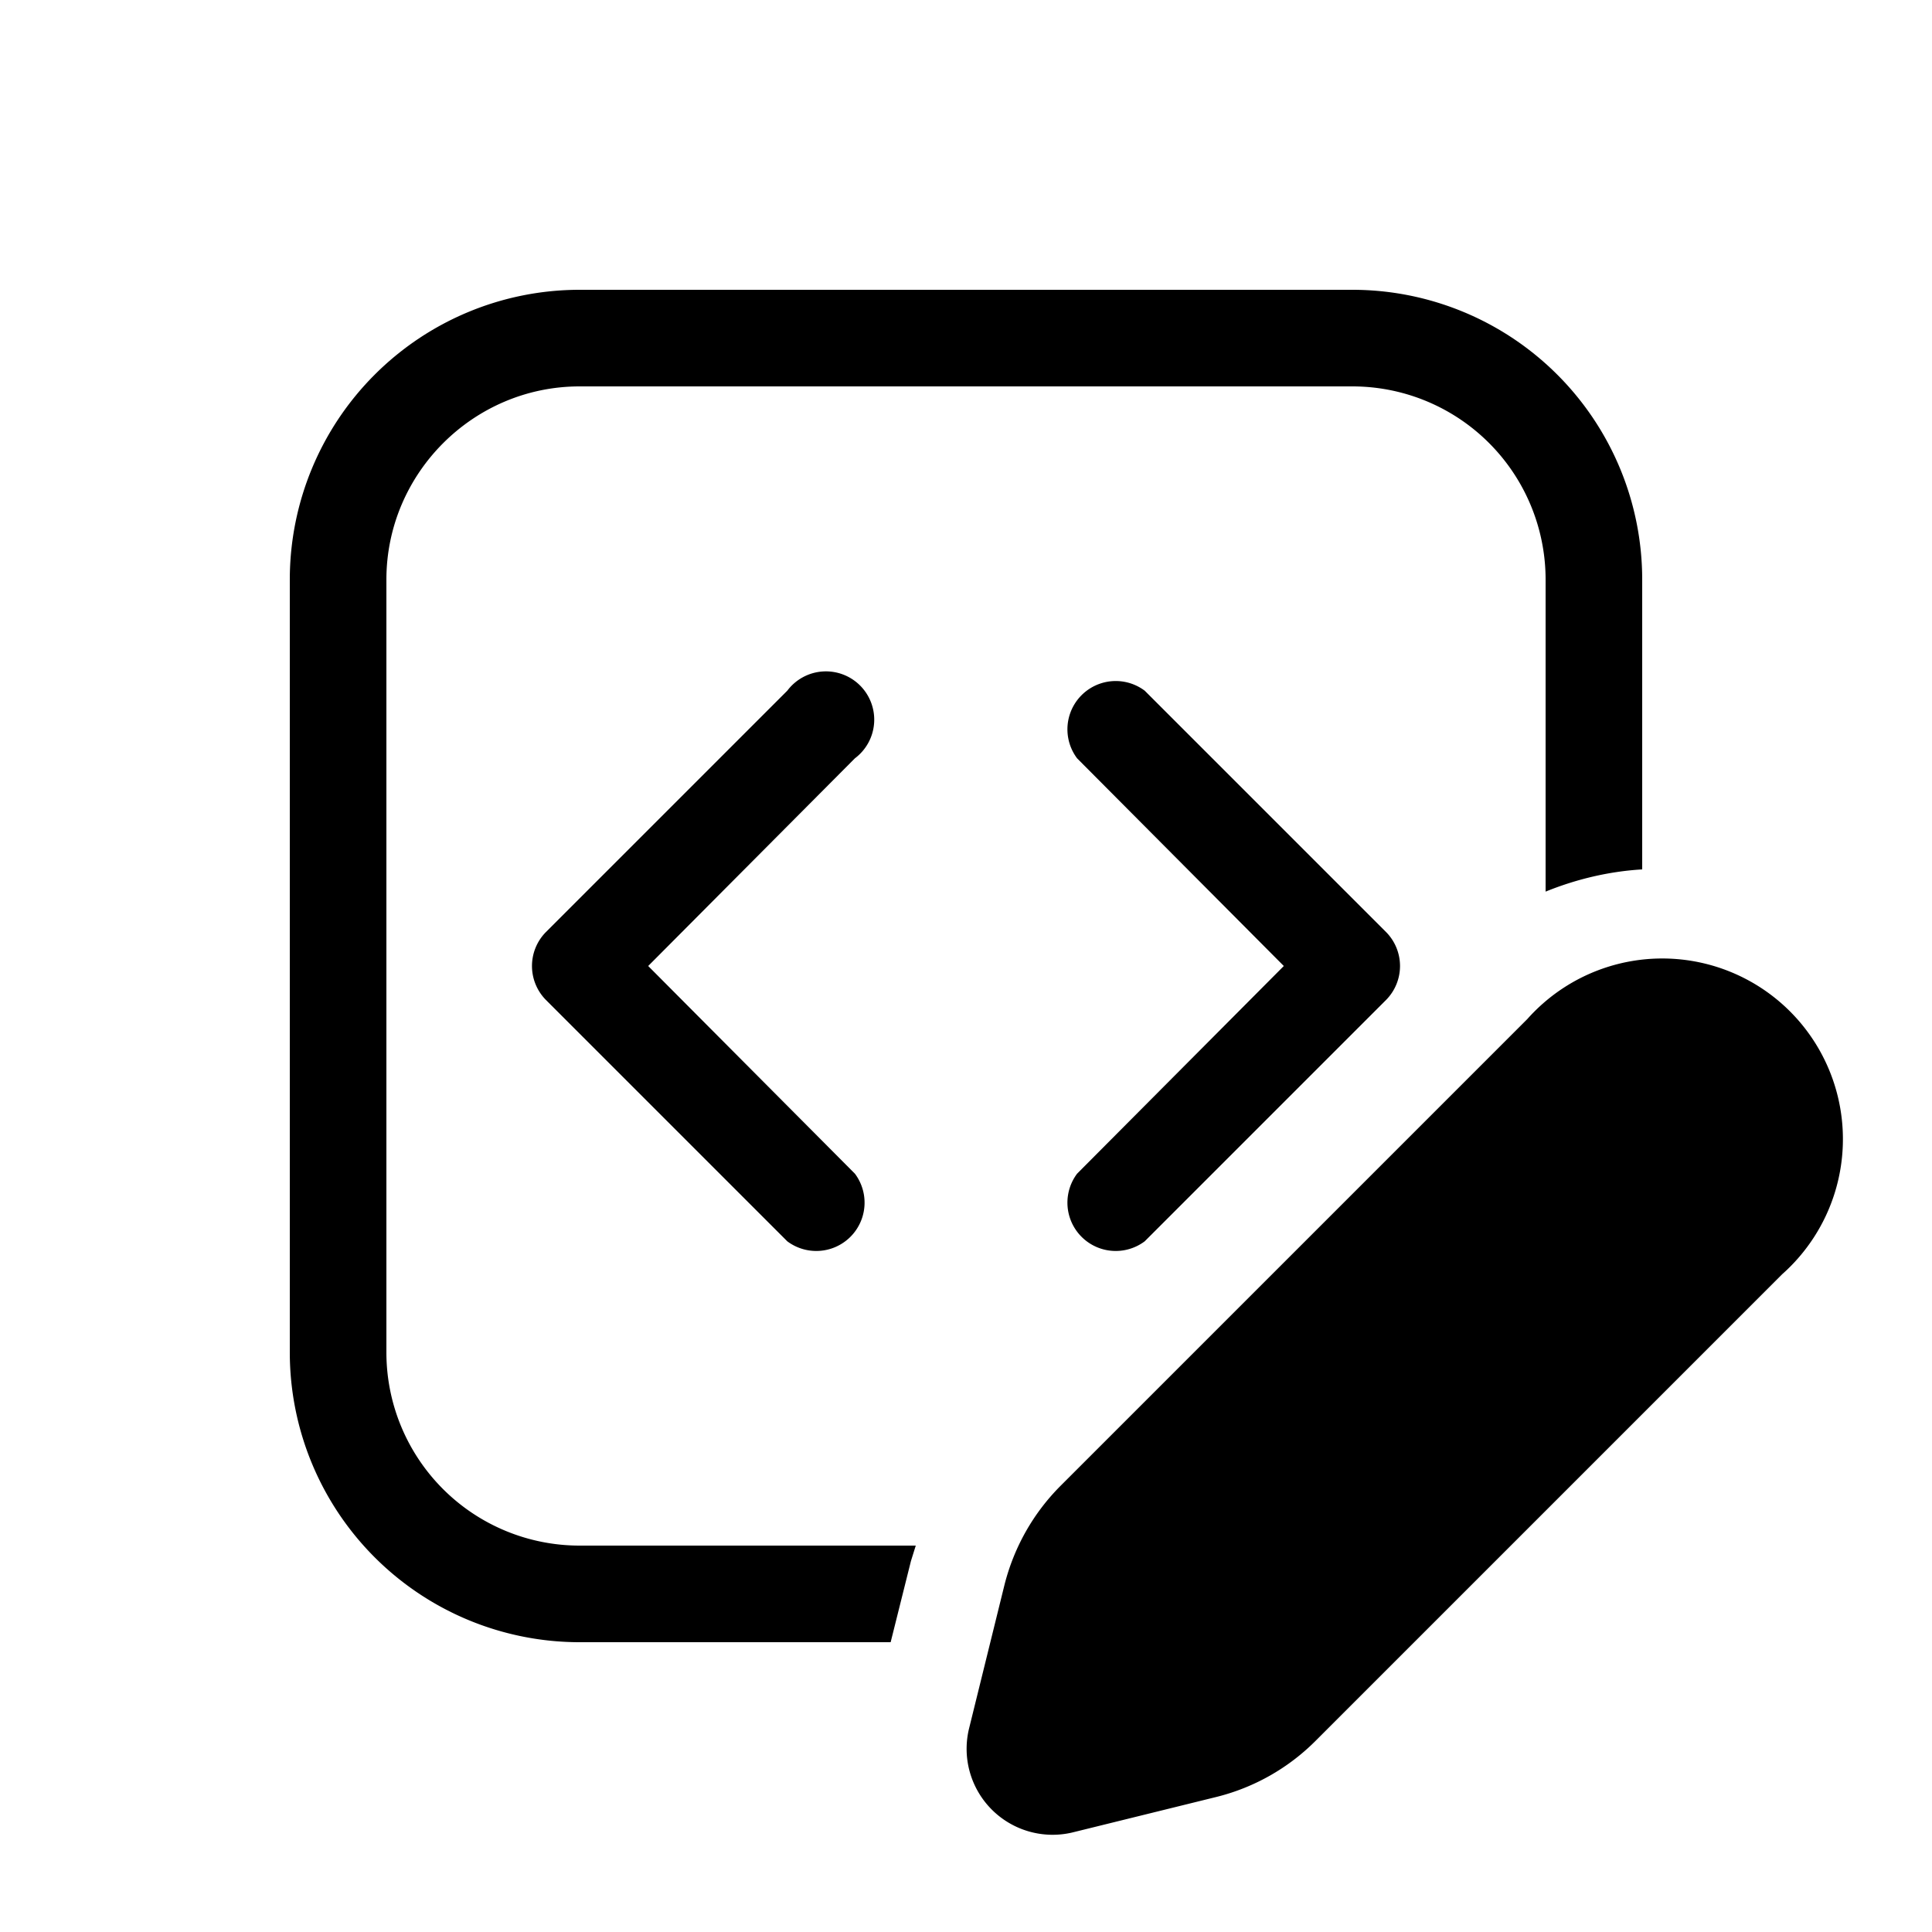 <svg width="20" height="20" viewBox="0 0 20 20" xmlns="http://www.w3.org/2000/svg"><path d="M6 3a3 3 0 0 0-3 3v8a3 3 0 0 0 3 3h3.22l.21-.84.05-.16H6a2 2 0 0 1-2-2V6c0-1.1.9-2 2-2h8a2 2 0 0 1 2 2v3.23c.32-.13.66-.21 1-.23V6a3 3 0 0 0-3-3H6Zm2.85 4.85a.5.5 0 1 0-.7-.7l-2.5 2.5a.5.5 0 0 0 0 .7l2.5 2.5a.5.5 0 0 0 .7-.7L6.71 10l2.14-2.15Zm3-.7a.5.5 0 0 0-.7.7L13.29 10l-2.14 2.15a.5.5 0 0 0 .7.7l2.5-2.5a.5.5 0 0 0 0-.7l-2.5-2.5Zm-.87 8.23 4.83-4.83a1.87 1.87 0 1 1 2.64 2.64l-4.83 4.83a2.2 2.2 0 0 1-1.02.58l-1.5.37a.89.89 0 0 1-1.07-1.07l.37-1.5c.1-.39.3-.74.58-1.02Z"/></svg>